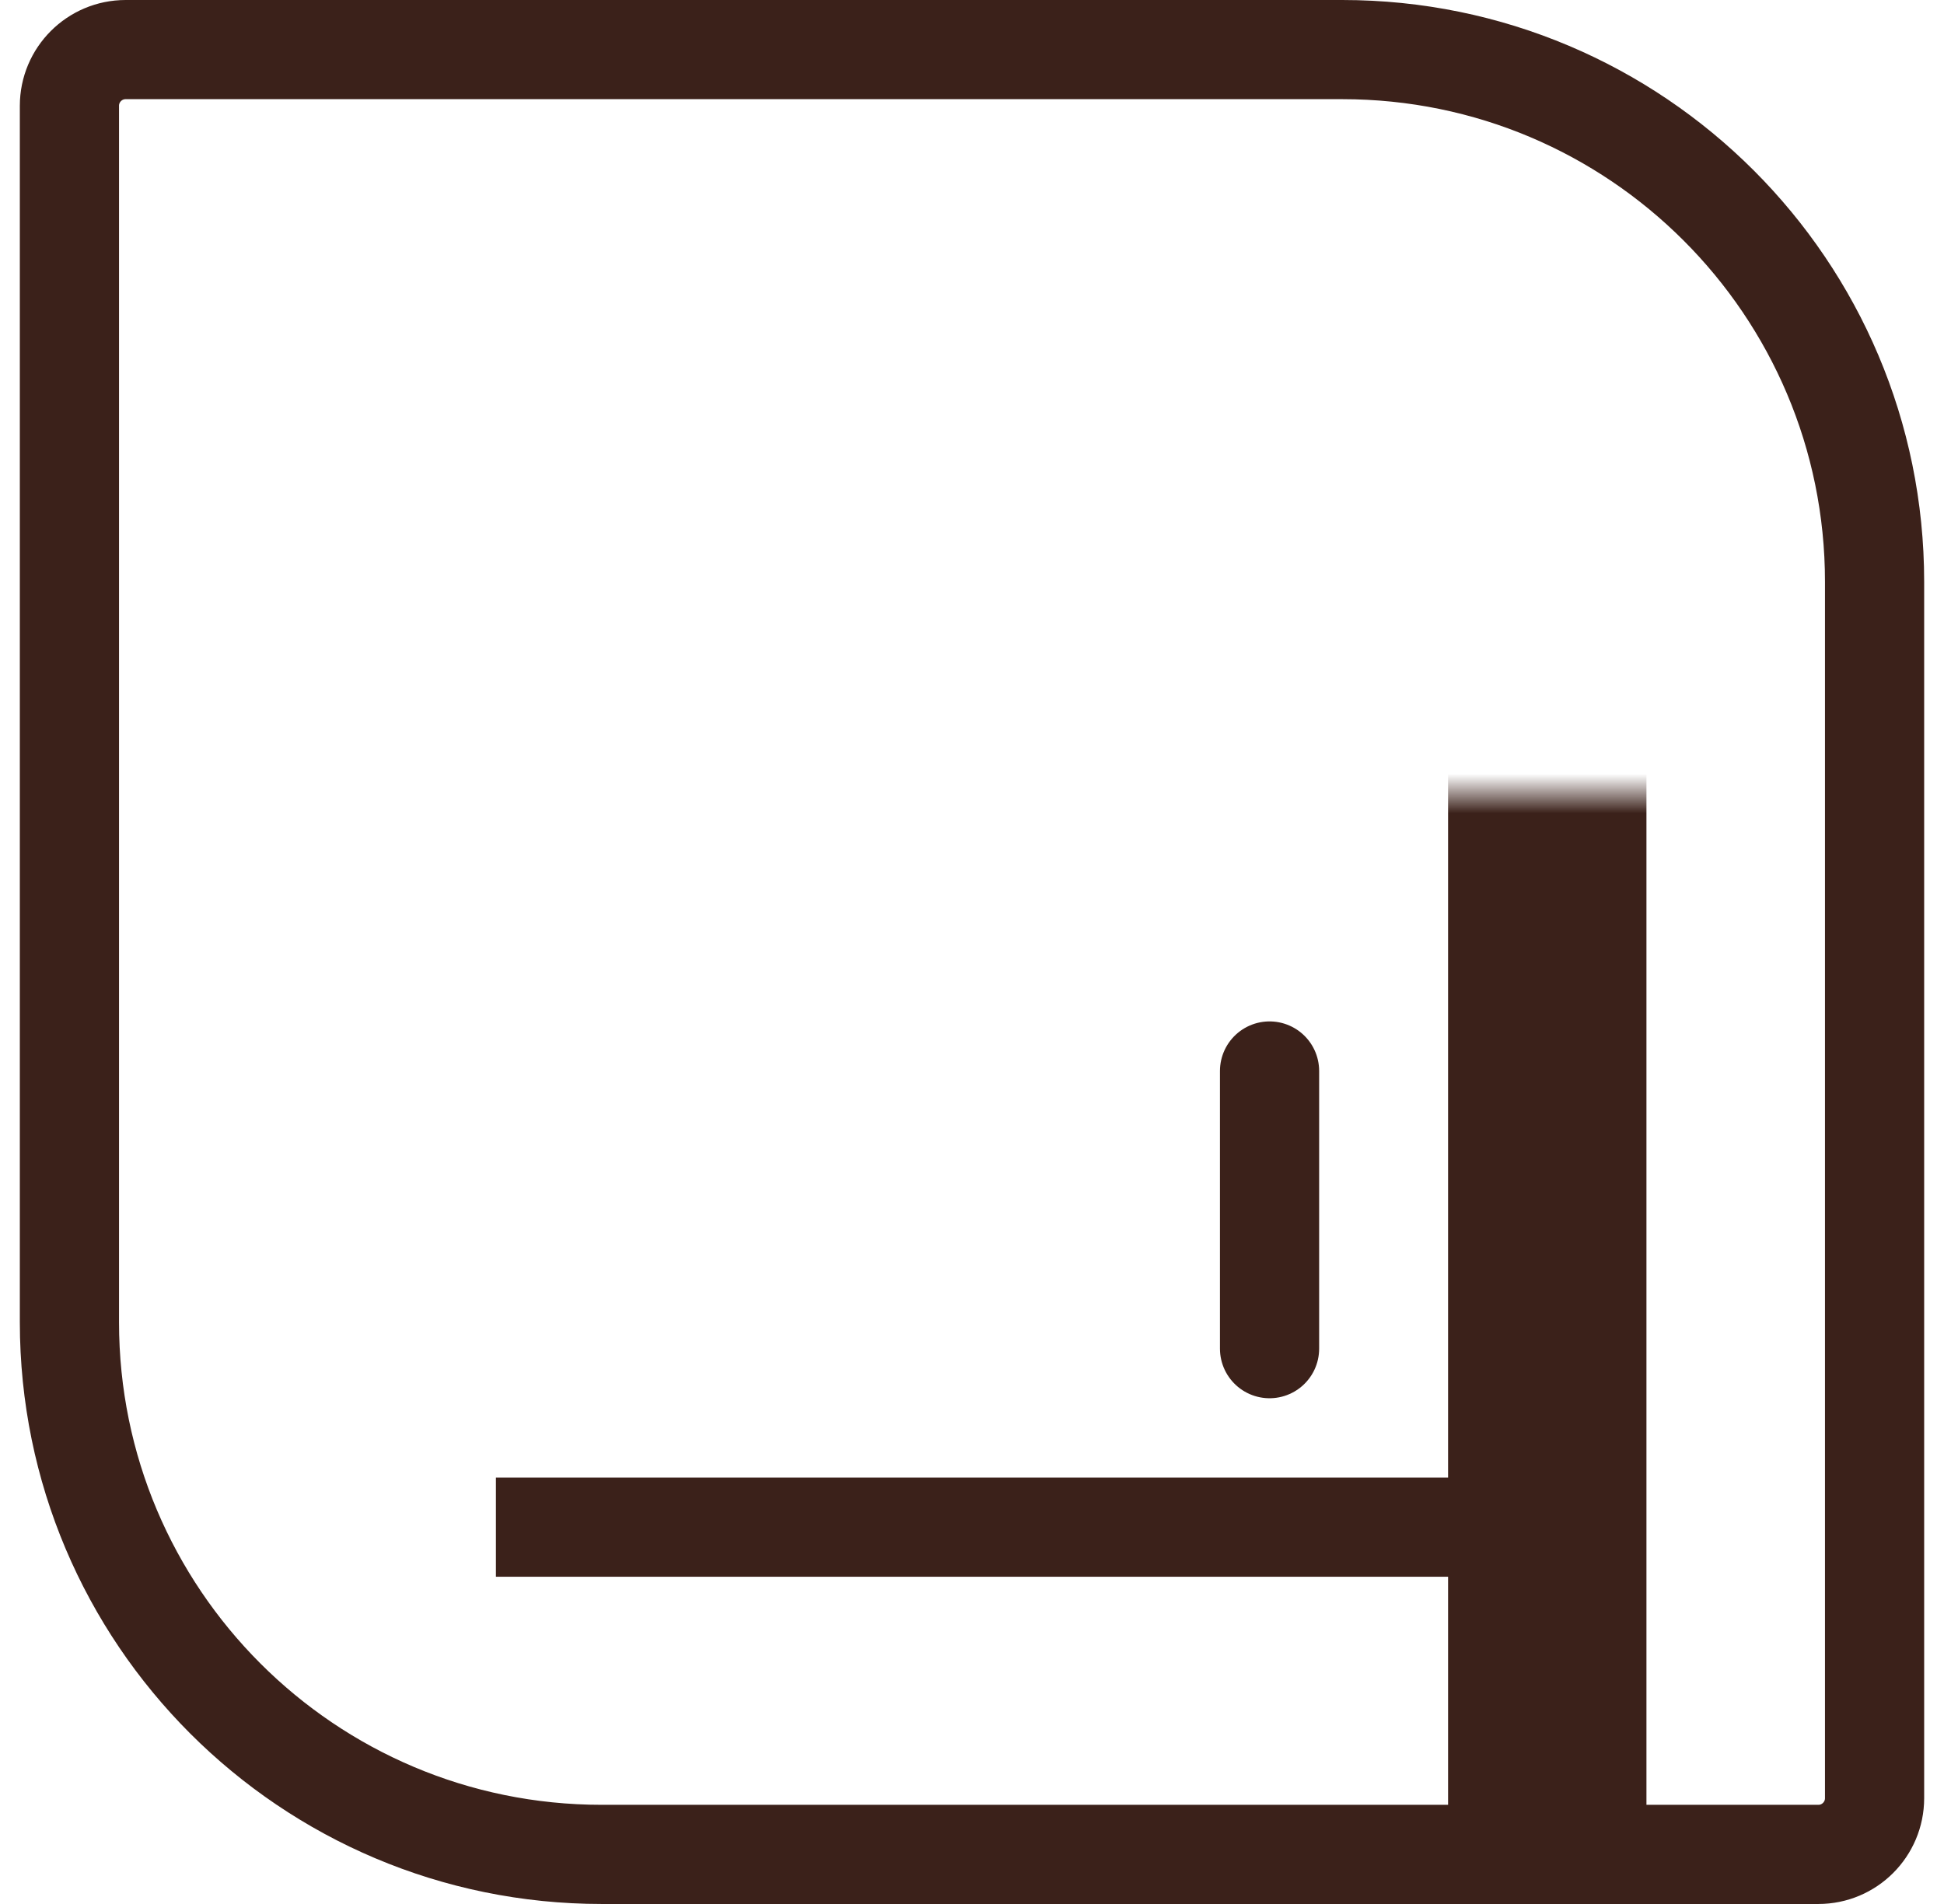 <?xml version="1.0" encoding="UTF-8"?> <svg xmlns="http://www.w3.org/2000/svg" width="49" height="48" viewBox="0 0 49 48" fill="none"><g clip-path="url(#clip0_360_839)"><mask id="path-3-inside-1_360_839" fill="white"><rect x="11" y="10" width="28" height="42" rx="2"></rect></mask><rect x="11" y="10" width="28" height="42" rx="2" stroke="#3B211A" stroke-width="5" mask="url(#path-3-inside-1_360_839)"></rect><path d="M12.5 38.5H38" stroke="#3B211A" stroke-width="2.5"></path><path d="M32 27L32 34" stroke="#3B211A" stroke-width="2.5" stroke-linecap="round"></path></g><path d="M3.167 1.25H33.833C41.243 1.25 47.25 7.257 47.25 14.667V45.333C47.25 46.115 46.615 46.75 45.833 46.75H15.167C7.757 46.75 1.75 40.743 1.75 33.333V2.667C1.75 1.885 2.385 1.25 3.167 1.25Z" stroke="#3B211A" stroke-width="2.5"></path><defs><clipPath id="clip0_360_839"><path d="M0.5 2.667C0.5 1.194 1.694 0 3.167 0H33.833C41.934 0 48.5 6.566 48.5 14.667V45.333C48.5 46.806 47.306 48 45.833 48H15.167C7.066 48 0.5 41.434 0.5 33.333V2.667Z" fill="white"></path></clipPath></defs></svg> 